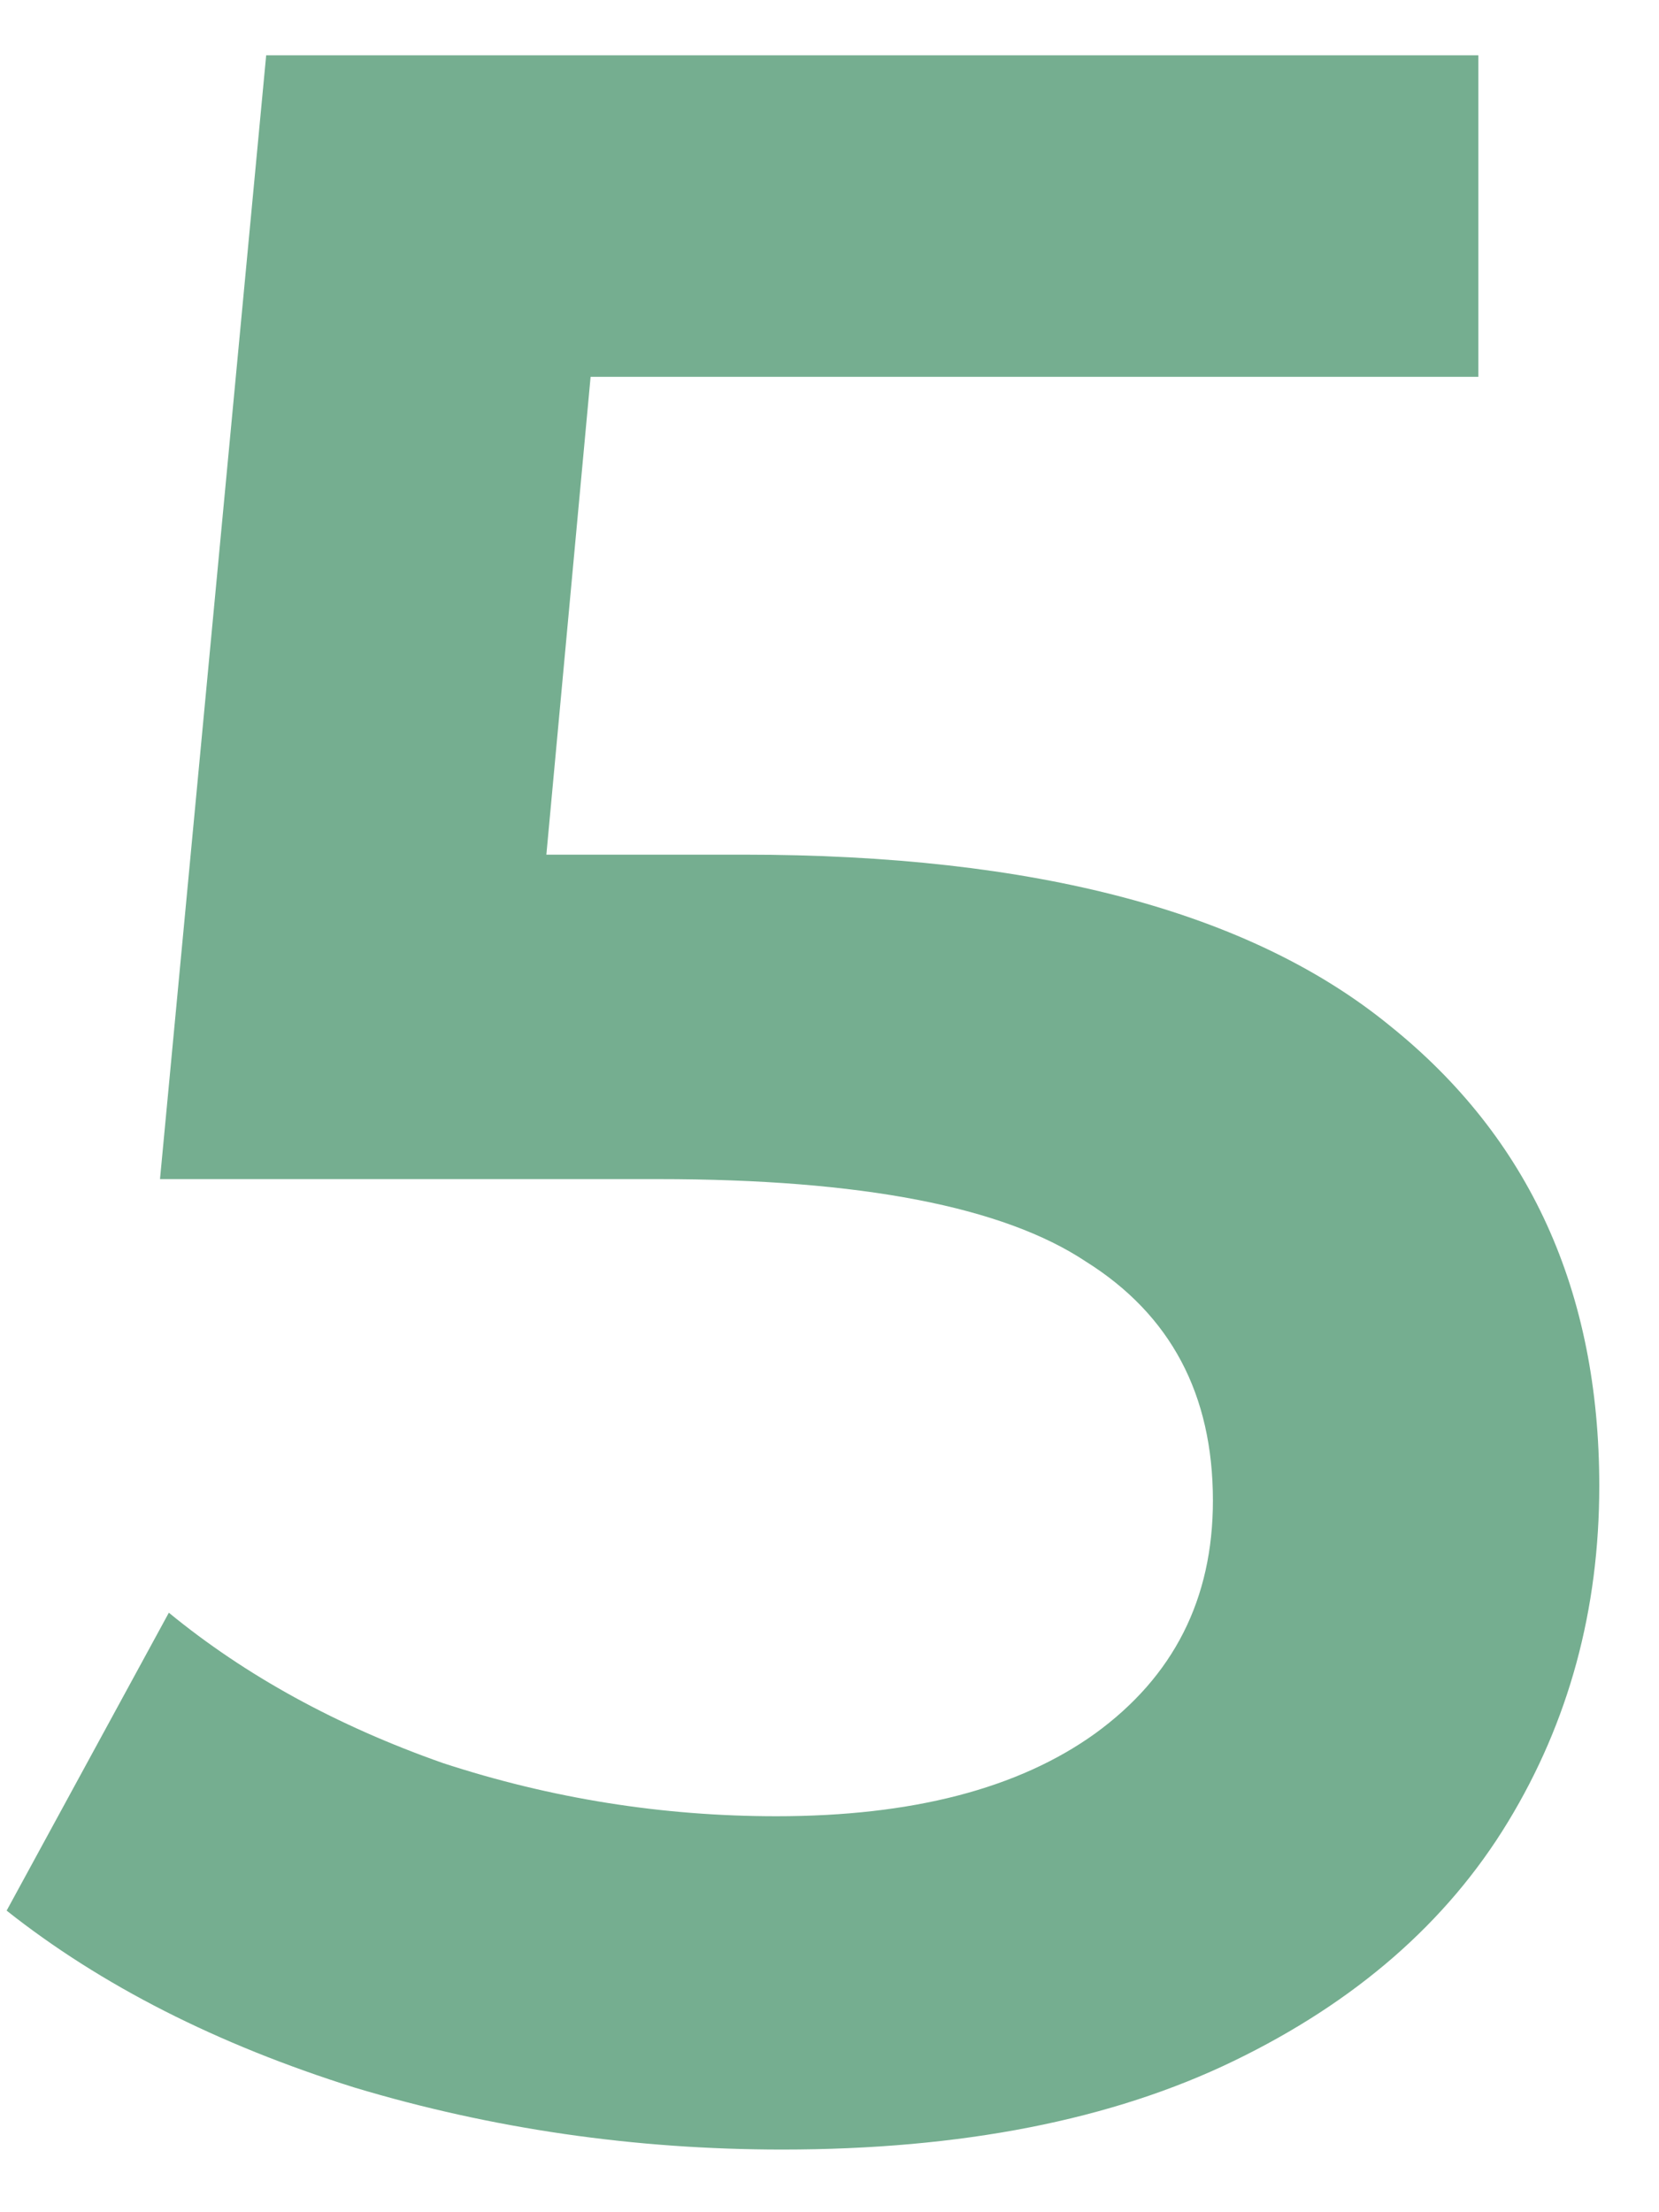 <?xml version="1.0" encoding="UTF-8"?> <svg xmlns="http://www.w3.org/2000/svg" width="18" height="24" viewBox="0 0 18 24" fill="none"> <path d="M8.072 9.272C11.23 9.272 13.566 9.891 15.08 11.128C16.595 12.344 17.352 14.008 17.352 16.12C17.352 17.464 17.022 18.68 16.36 19.768C15.699 20.856 14.707 21.72 13.384 22.36C12.062 23 10.43 23.32 8.488 23.32C6.888 23.32 5.342 23.096 3.848 22.648C2.355 22.179 1.096 21.539 0.072 20.728L1.832 17.496C2.664 18.179 3.656 18.723 4.808 19.128C5.982 19.512 7.187 19.704 8.424 19.704C9.896 19.704 11.048 19.405 11.88 18.808C12.734 18.189 13.16 17.347 13.16 16.28C13.16 15.128 12.702 14.264 11.784 13.688C10.888 13.091 9.342 12.792 7.144 12.792H1.736L2.888 0.6H16.04V4.088H6.408L5.928 9.272H8.072Z" fill="#197847" fill-opacity="0.6"></path> </svg> 